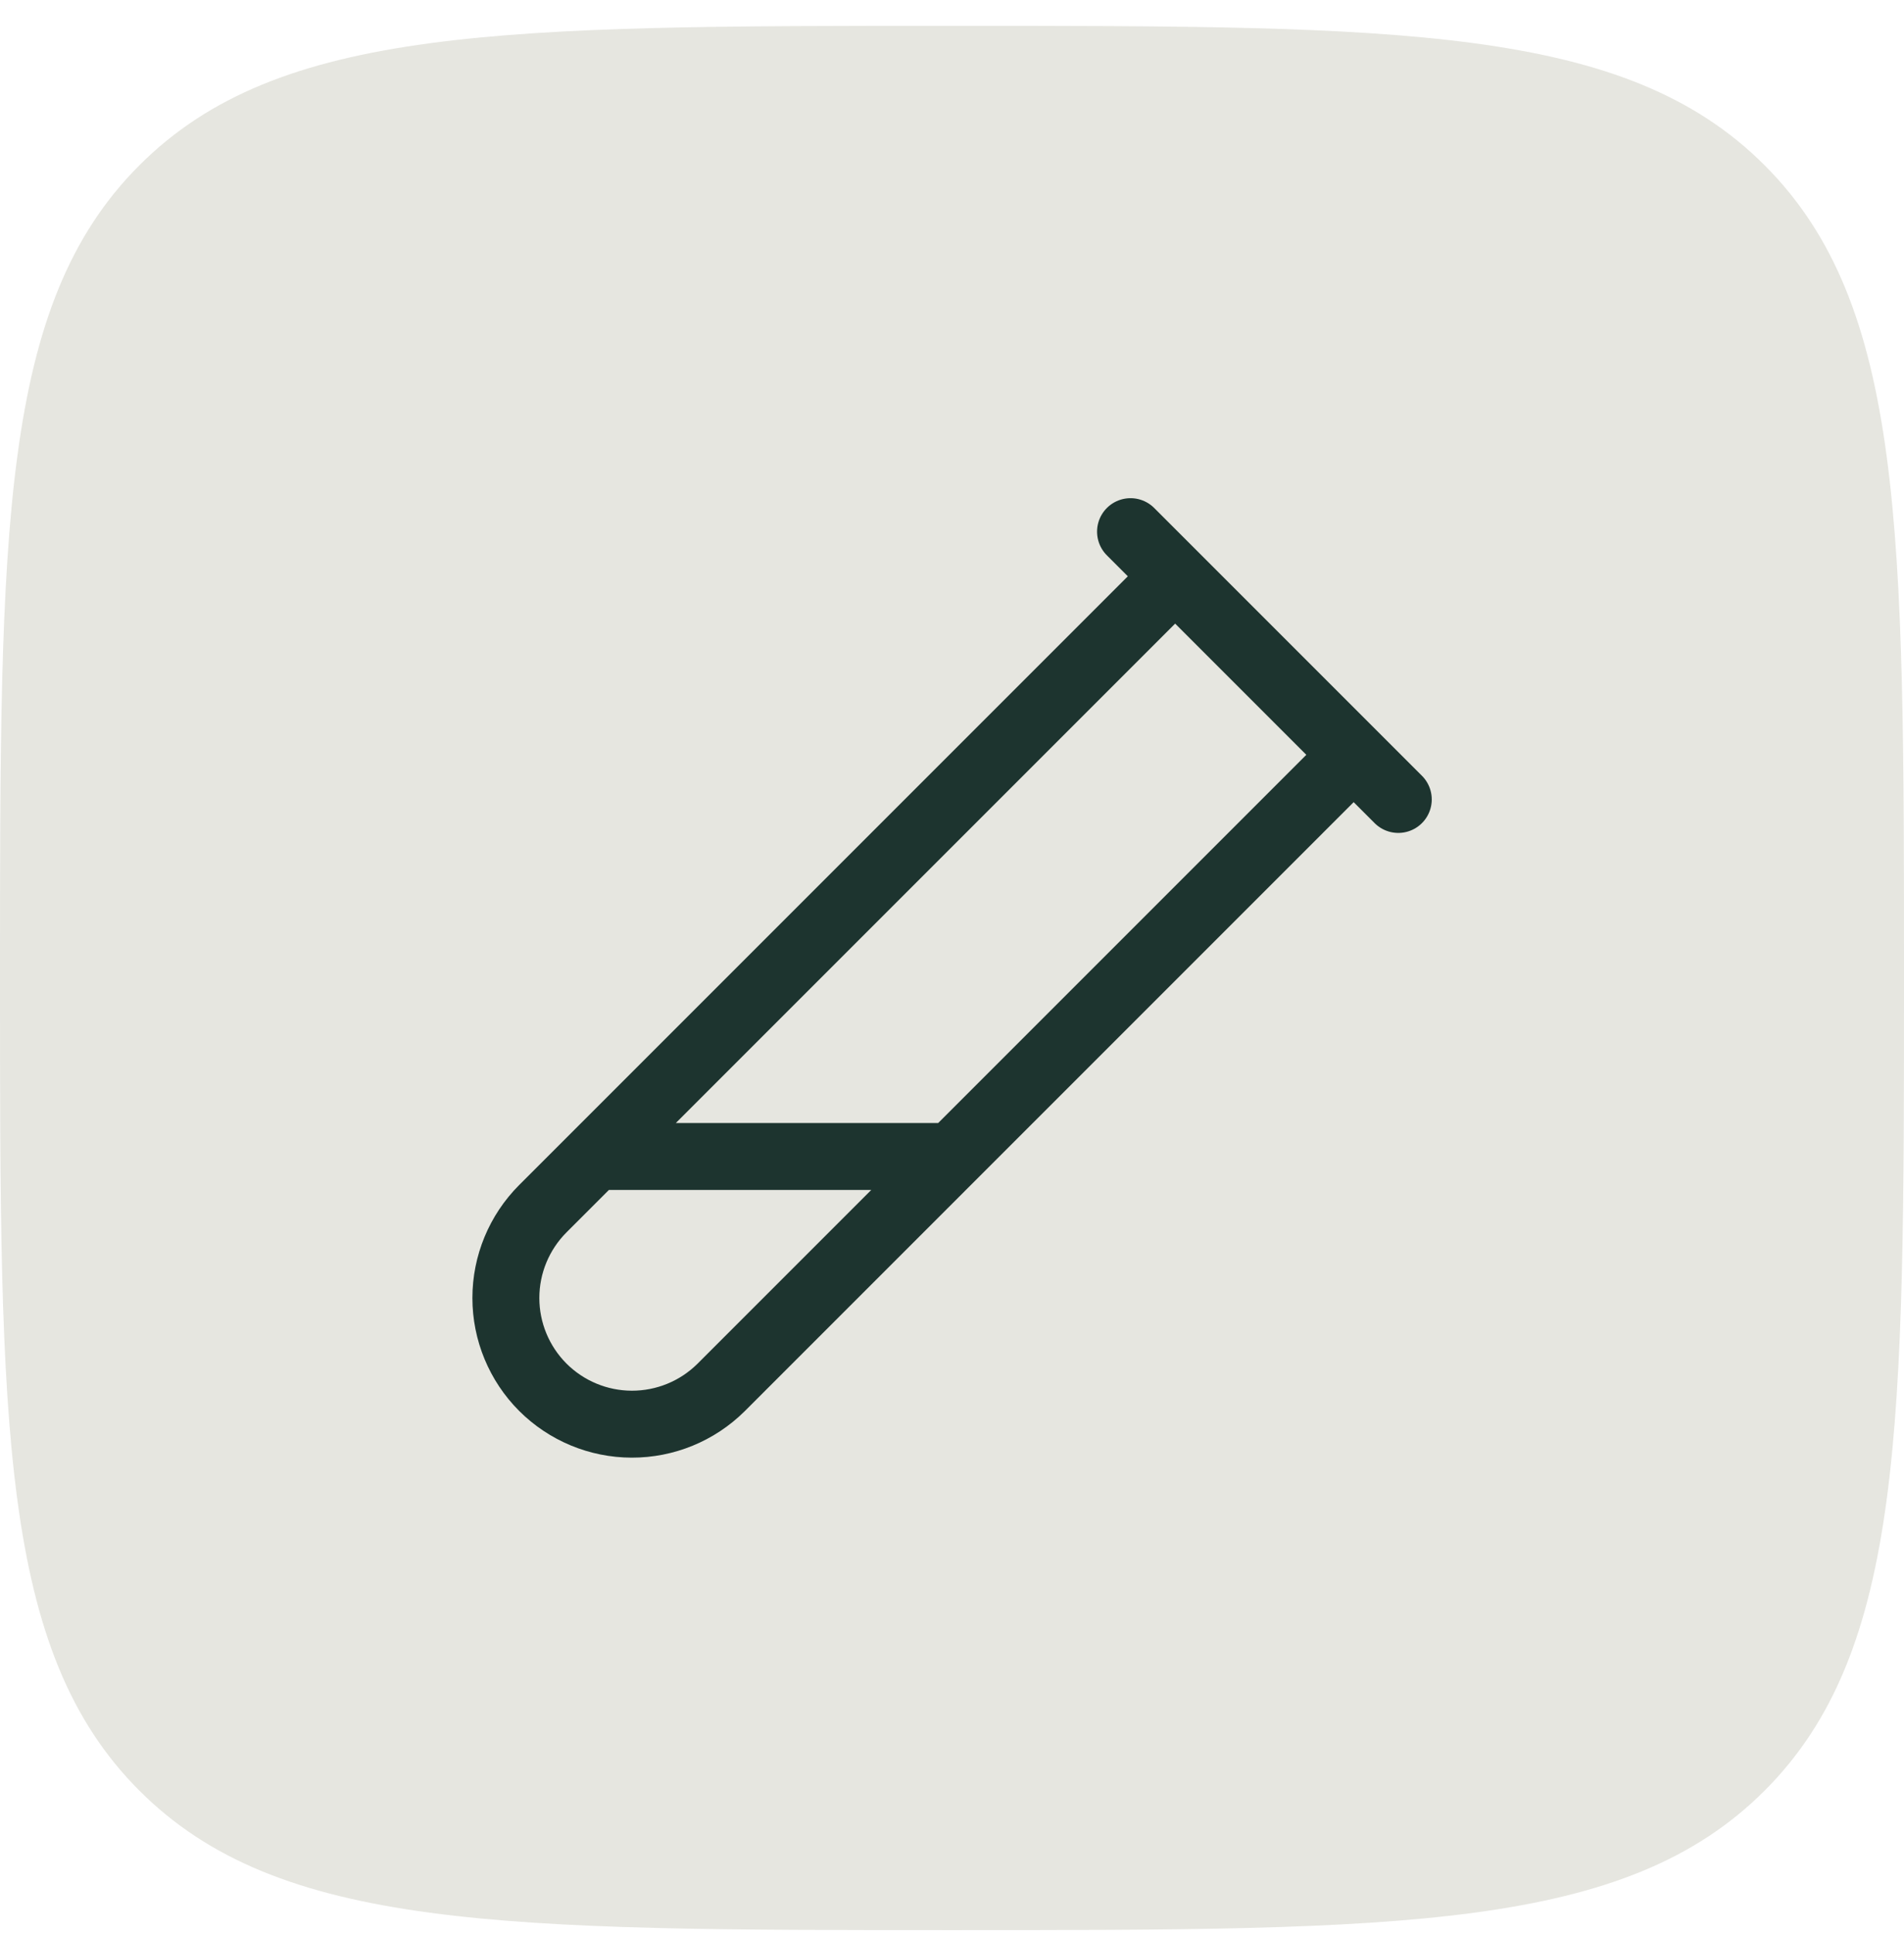 <svg width="64" height="65" viewBox="0 0 64 65" fill="none" xmlns="http://www.w3.org/2000/svg">
<path d="M0 32.868C0 17.783 0 10.24 4.686 5.554C9.373 0.868 16.915 0.868 32 0.868C47.085 0.868 54.627 0.868 59.314 5.554C64 10.24 64 17.783 64 32.868C64 47.953 64 55.495 59.314 60.181C54.627 64.868 47.085 64.868 32 64.868C16.915 64.868 9.373 64.868 4.686 60.181C0 55.495 0 47.953 0 32.868Z" fill="#E6E6E0"/>
<path d="M45.501 25.368L24.231 46.638C23.433 47.426 22.356 47.867 21.235 47.864C20.114 47.862 19.039 47.415 18.246 46.623C17.451 45.827 17.004 44.748 17.004 43.623C17.004 42.498 17.451 41.419 18.246 40.623L39.501 19.368M38.001 17.868L47.001 26.868M32.001 38.868H20.001" stroke="#1D342F" stroke-width="2.25" stroke-linecap="round" stroke-linejoin="round"/>
</svg>
